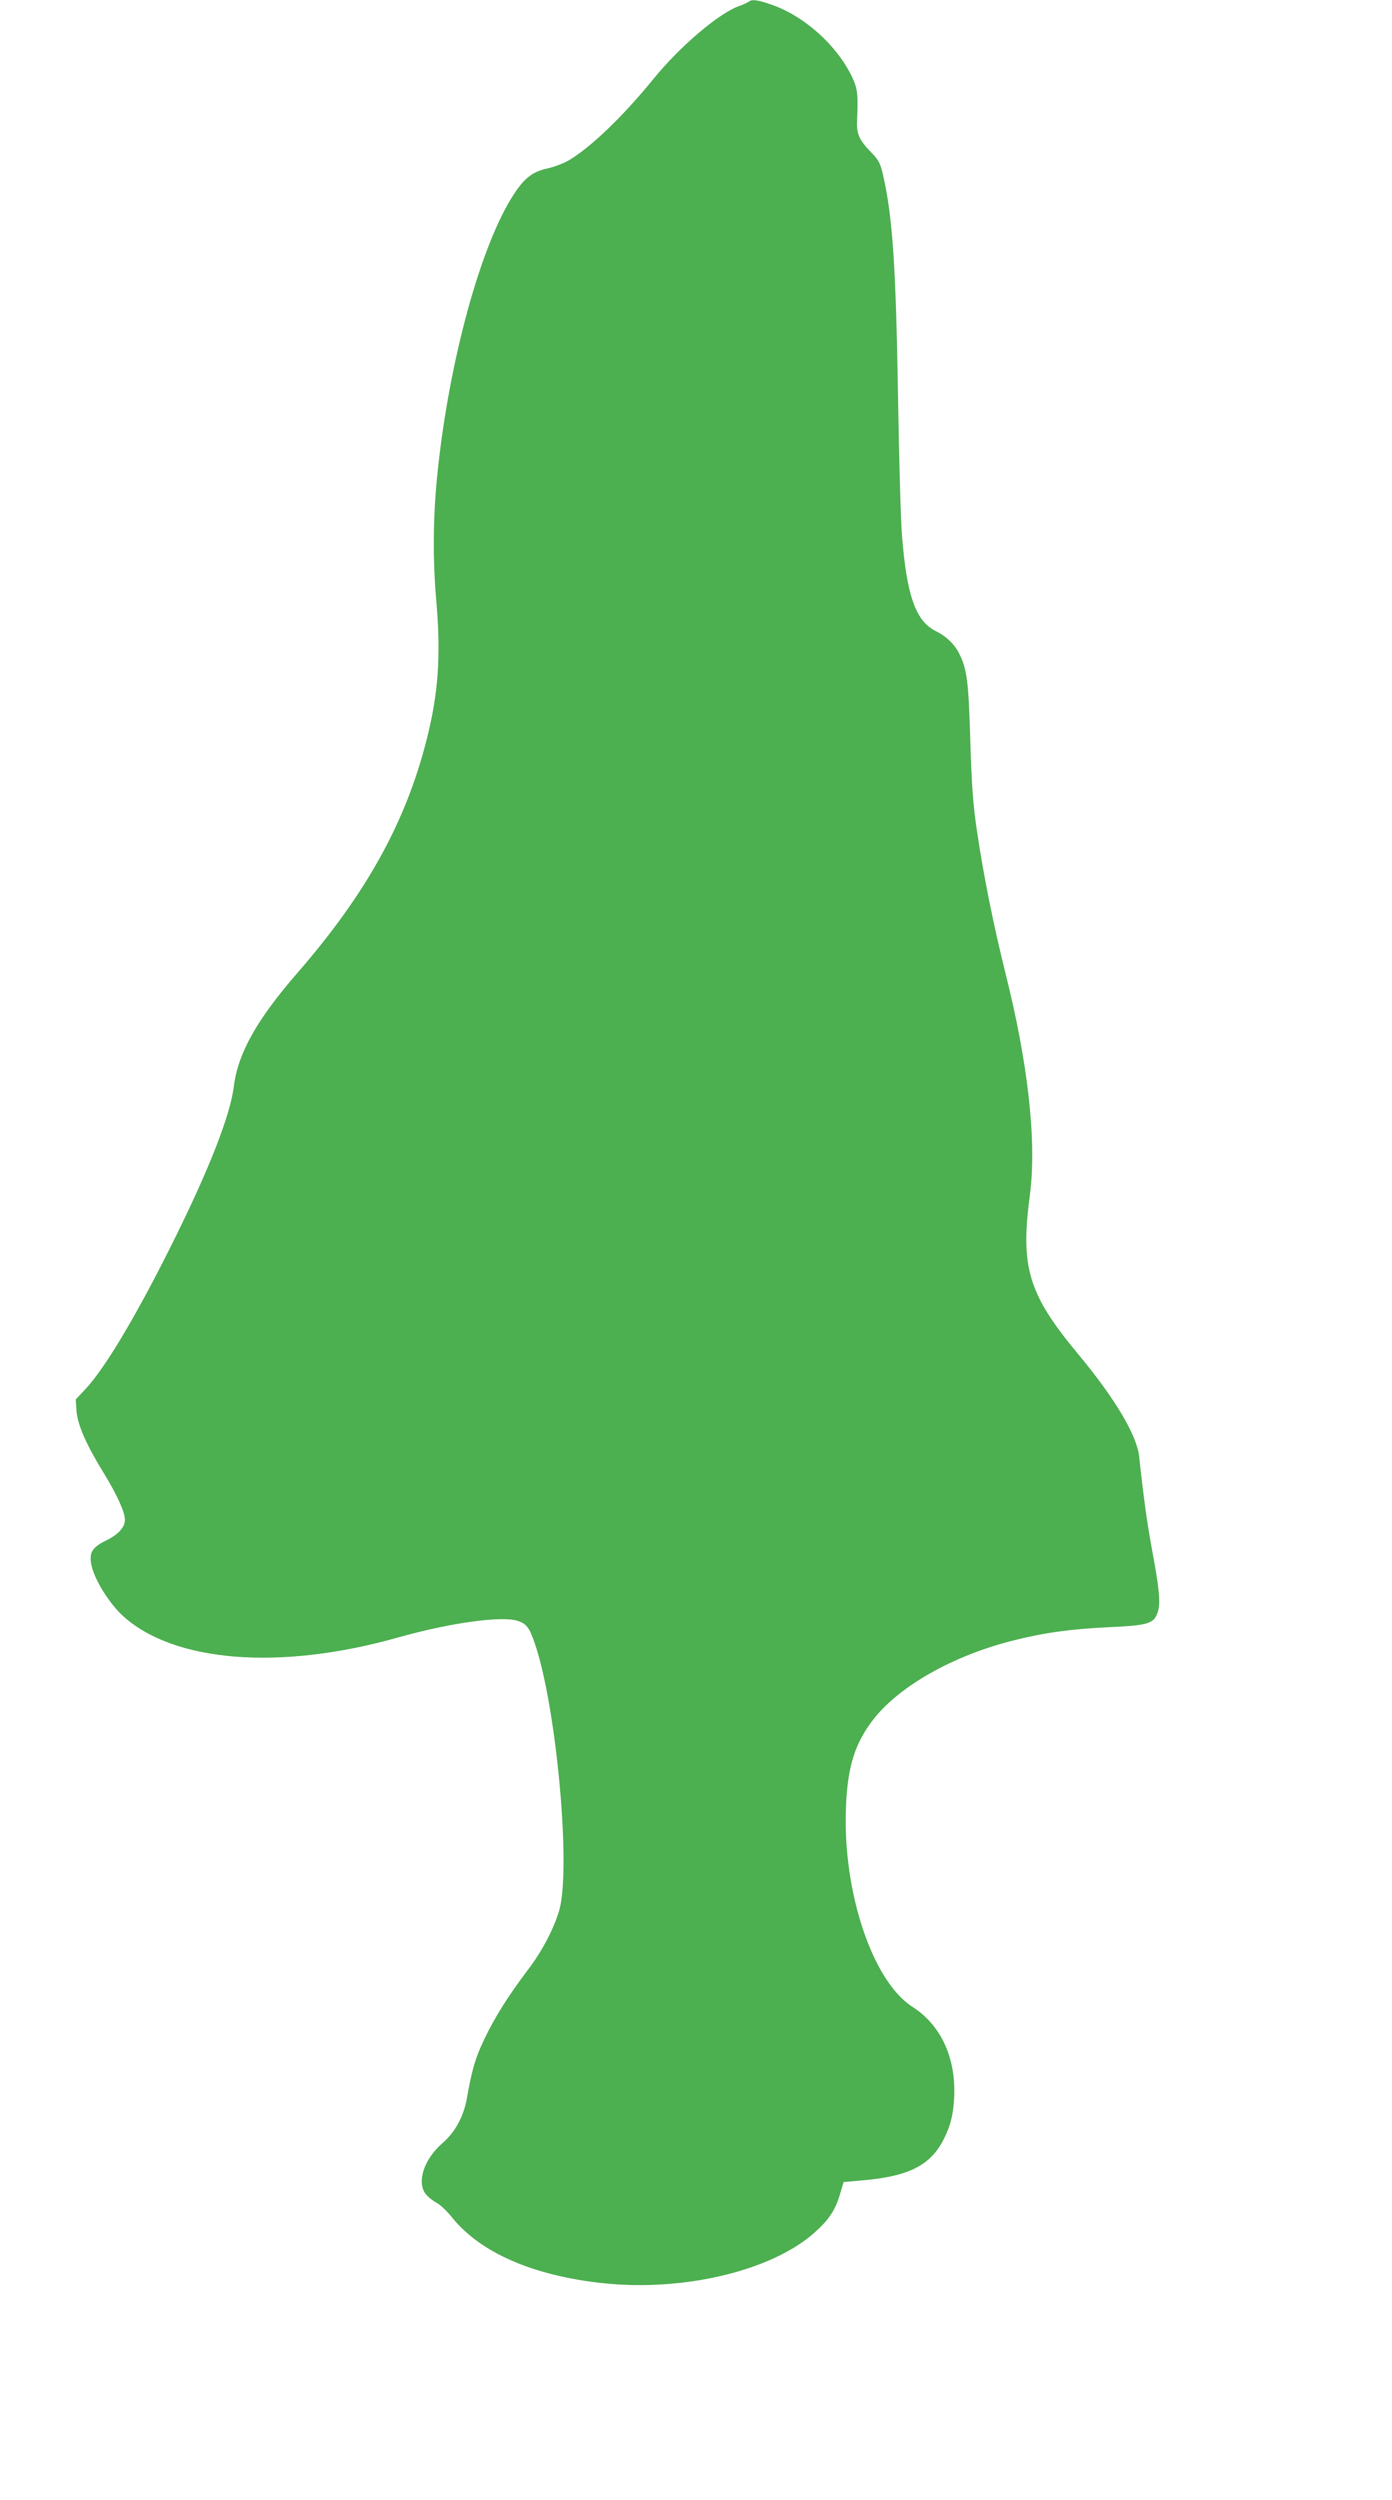 <?xml version="1.0" standalone="no"?>
<!DOCTYPE svg PUBLIC "-//W3C//DTD SVG 20010904//EN"
 "http://www.w3.org/TR/2001/REC-SVG-20010904/DTD/svg10.dtd">
<svg version="1.0" xmlns="http://www.w3.org/2000/svg"
 width="713pt" height="1280pt" viewBox="0 0 713 1280"
 preserveAspectRatio="xMidYMid meet">
<g transform="translate(0,1280) scale(0.1,-0.1)"
fill="#4caf50" stroke="none">
<path d="M3835 12791 c-6 -4 -25 -13 -44 -20 -105 -35 -308 -207 -448 -380
-154 -189 -321 -349 -433 -414 -25 -14 -70 -31 -100 -38 -78 -16 -121 -47
-175 -129 -171 -257 -336 -859 -395 -1440 -22 -216 -24 -435 -5 -650 24 -278
10 -473 -50 -708 -107 -423 -310 -789 -664 -1196 -205 -236 -302 -409 -323
-576 -18 -151 -130 -436 -323 -821 -180 -361 -341 -630 -440 -734 l-47 -50 4
-60 c6 -72 51 -174 140 -318 67 -109 107 -198 108 -238 0 -38 -34 -76 -98
-107 -73 -36 -88 -64 -72 -132 17 -72 90 -189 157 -251 260 -240 805 -284
1411 -113 270 76 532 112 615 85 44 -15 59 -35 86 -114 110 -320 186 -1139
127 -1362 -26 -94 -87 -212 -161 -309 -99 -131 -170 -242 -225 -358 -46 -96
-62 -152 -89 -303 -16 -91 -61 -173 -124 -227 -96 -83 -134 -201 -86 -262 11
-14 36 -34 55 -44 18 -9 55 -44 81 -77 146 -180 416 -297 774 -335 409 -43
854 62 1075 254 76 66 111 117 135 197 l20 67 77 7 c282 22 393 88 461 270 15
38 25 92 28 150 12 205 -66 376 -213 470 -205 131 -358 588 -341 1020 8 211
46 331 143 455 133 168 404 322 707 399 159 41 296 60 497 70 202 9 231 18
250 77 15 46 9 117 -30 324 -25 136 -44 274 -65 473 -12 109 -124 298 -315
527 -253 305 -294 441 -245 810 36 274 -8 673 -126 1142 -61 246 -110 490
-144 718 -21 137 -28 239 -35 470 -9 305 -17 367 -59 448 -24 46 -64 84 -118
111 -103 51 -149 183 -173 491 -6 74 -15 389 -20 700 -11 679 -28 929 -76
1140 -14 63 -23 81 -61 119 -62 64 -76 95 -73 161 6 132 3 165 -24 223 -78
164 -244 314 -414 373 -71 25 -102 29 -117 15z"/>
</g>
</svg>
